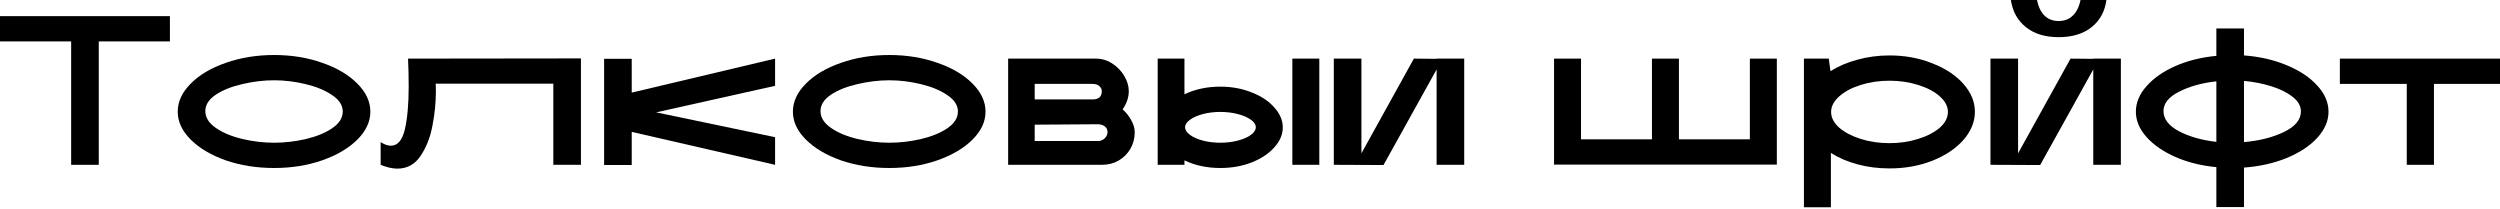 <svg width="682" height="57" viewBox="0 0 682 57" fill="none" xmlns="http://www.w3.org/2000/svg">
<path d="M19.41 11.298H0V4.403H46.351V11.298H26.942V44.961H19.41V11.298Z" fill="black"/>
<path d="M74.788 45.83C70.037 45.83 65.634 45.135 61.578 43.744C57.561 42.315 54.374 40.422 52.018 38.066C49.662 35.71 48.484 33.18 48.484 30.476C48.484 27.733 49.662 25.184 52.018 22.828C54.374 20.433 57.561 18.541 61.578 17.15C65.634 15.721 70.037 15.006 74.788 15.006C79.539 15.006 83.923 15.721 87.94 17.15C91.957 18.541 95.144 20.433 97.5 22.828C99.856 25.184 101.035 27.733 101.035 30.476C101.035 33.18 99.856 35.71 97.5 38.066C95.144 40.422 91.938 42.315 87.882 43.744C83.865 45.135 79.501 45.83 74.788 45.83ZM56.016 30.302C56.016 32.04 56.962 33.566 58.855 34.879C60.748 36.193 63.142 37.197 66.039 37.892C68.975 38.587 71.891 38.935 74.788 38.935C77.608 38.935 80.466 38.607 83.363 37.95C86.299 37.255 88.713 36.27 90.606 34.995C92.537 33.682 93.502 32.156 93.502 30.418C93.502 28.718 92.537 27.231 90.606 25.957C88.713 24.643 86.299 23.639 83.363 22.944C80.466 22.249 77.608 21.901 74.788 21.901C71.93 21.901 69.033 22.249 66.097 22.944C63.2 23.601 60.786 24.566 58.855 25.841C56.962 27.116 56.016 28.603 56.016 30.302Z" fill="black"/>
<path d="M103.841 38.761C104.846 39.418 105.773 39.746 106.622 39.746C108.477 39.746 109.751 38.259 110.446 35.285C111.142 32.272 111.489 28.39 111.489 23.639C111.489 20.858 111.431 18.309 111.316 15.991L158.478 15.933V44.961H150.946V22.828H118.848C118.886 23.214 118.906 23.929 118.906 24.972C118.906 27.985 118.597 31.075 117.979 34.242C117.399 37.409 116.318 40.171 114.734 42.527C113.189 44.845 111.064 46.004 108.361 46.004C107.047 46.004 105.541 45.656 103.841 44.961V38.761Z" fill="black"/>
<path d="M164.801 16.049H172.334V25.262L211.442 15.991V23.407L178.997 30.65L211.442 37.429V44.961L172.334 35.98V45.019H164.801V16.049Z" fill="black"/>
<path d="M242.608 45.83C237.857 45.83 233.453 45.135 229.398 43.744C225.381 42.315 222.194 40.422 219.838 38.066C217.482 35.71 216.303 33.18 216.303 30.476C216.303 27.733 217.482 25.184 219.838 22.828C222.194 20.433 225.381 18.541 229.398 17.15C233.453 15.721 237.857 15.006 242.608 15.006C247.359 15.006 251.743 15.721 255.76 17.15C259.777 18.541 262.964 20.433 265.32 22.828C267.676 25.184 268.854 27.733 268.854 30.476C268.854 33.18 267.676 35.71 265.32 38.066C262.964 40.422 259.758 42.315 255.702 43.744C251.685 45.135 247.32 45.83 242.608 45.83ZM223.836 30.302C223.836 32.04 224.782 33.566 226.675 34.879C228.567 36.193 230.962 37.197 233.859 37.892C236.795 38.587 239.711 38.935 242.608 38.935C245.428 38.935 248.286 38.607 251.183 37.95C254.118 37.255 256.533 36.27 258.425 34.995C260.357 33.682 261.322 32.156 261.322 30.418C261.322 28.718 260.357 27.231 258.425 25.957C256.533 24.643 254.118 23.639 251.183 22.944C248.286 22.249 245.428 21.901 242.608 21.901C239.75 21.901 236.853 22.249 233.917 22.944C231.02 23.601 228.606 24.566 226.675 25.841C224.782 27.116 223.836 28.603 223.836 30.302Z" fill="black"/>
<path d="M275.022 15.991H298.95C300.573 15.991 302.06 16.435 303.412 17.324C304.802 18.212 305.903 19.352 306.714 20.742C307.525 22.133 307.931 23.504 307.931 24.856C307.931 26.555 307.371 28.216 306.251 29.839C307.255 30.727 308.047 31.731 308.626 32.852C309.244 33.933 309.553 34.995 309.553 36.038C309.553 37.699 309.167 39.206 308.395 40.557C307.622 41.909 306.54 42.991 305.15 43.802C303.798 44.575 302.272 44.961 300.573 44.961H275.022V15.991ZM299.472 38.472C300.206 38.472 300.824 38.24 301.326 37.776C301.867 37.274 302.137 36.695 302.137 36.038C302.137 35.382 301.886 34.86 301.384 34.474C300.882 34.087 300.244 33.894 299.472 33.894L282.264 34.01V38.472H299.472ZM298.081 27.116C299.742 27.116 300.573 26.362 300.573 24.856C300.573 24.354 300.36 23.91 299.935 23.523C299.549 23.098 298.873 22.886 297.908 22.886H282.264V27.116H298.081Z" fill="black"/>
<path d="M332.909 45.83C329.278 45.83 326.014 45.135 323.117 43.744V44.961H315.817V15.991H323.117V25.725C326.014 24.334 329.278 23.639 332.909 23.639C335.999 23.639 338.838 24.161 341.426 25.203C344.052 26.208 346.119 27.579 347.625 29.317C349.17 31.017 349.943 32.832 349.943 34.764C349.943 36.695 349.17 38.51 347.625 40.21C346.119 41.909 344.052 43.281 341.426 44.323C338.838 45.328 335.999 45.83 332.909 45.83ZM323.291 34.706C323.291 35.439 323.735 36.135 324.623 36.791C325.512 37.448 326.69 37.969 328.158 38.356C329.625 38.742 331.209 38.935 332.909 38.935C334.608 38.935 336.192 38.742 337.66 38.356C339.166 37.969 340.364 37.448 341.252 36.791C342.14 36.135 342.585 35.439 342.585 34.706C342.585 33.972 342.14 33.296 341.252 32.678C340.364 32.021 339.166 31.5 337.66 31.113C336.192 30.727 334.608 30.534 332.909 30.534C331.209 30.534 329.625 30.727 328.158 31.113C326.69 31.5 325.512 32.021 324.623 32.678C323.735 33.296 323.291 33.972 323.291 34.706ZM352.55 15.991H359.908V44.961H352.55V15.991Z" fill="black"/>
<path d="M363.863 44.961V15.991H371.395V41.832L385.706 15.991L391.906 16.049V15.991H399.438V44.961H391.906V18.946L377.421 45.019L363.863 44.961Z" fill="black"/>
<path d="M423.943 15.991H431.302V38.008H450.653V15.991H458.011V38.008H477.363V15.991H484.721V44.903H423.943V15.991Z" fill="black"/>
<path d="M515.459 15.122C519.67 15.122 523.552 15.837 527.105 17.266C530.697 18.656 533.536 20.53 535.622 22.886C537.708 25.242 538.751 27.772 538.751 30.476C538.751 33.218 537.708 35.787 535.622 38.182C533.536 40.538 530.697 42.431 527.105 43.86C523.552 45.25 519.67 45.946 515.459 45.946C512.408 45.946 509.511 45.579 506.769 44.845C504.026 44.111 501.593 43.068 499.468 41.716V56.549H492.11V15.991H498.889L499.352 19.41C501.515 18.058 503.968 17.015 506.711 16.281C509.492 15.508 512.408 15.122 515.459 15.122ZM499.526 30.534C499.526 32.079 500.26 33.508 501.728 34.821C503.196 36.096 505.146 37.12 507.58 37.892C510.013 38.665 512.64 39.051 515.459 39.051C518.24 39.051 520.848 38.665 523.281 37.892C525.753 37.12 527.723 36.096 529.191 34.821C530.659 33.508 531.393 32.079 531.393 30.534C531.393 29.027 530.659 27.618 529.191 26.304C527.723 24.991 525.753 23.948 523.281 23.176C520.848 22.403 518.24 22.017 515.459 22.017C512.678 22.017 510.052 22.403 507.58 23.176C505.146 23.948 503.196 24.991 501.728 26.304C500.26 27.618 499.526 29.027 499.526 30.534Z" fill="black"/>
<path d="M542.999 44.961V15.991H550.531V41.832L564.842 15.991L571.042 16.049V15.991H578.574V44.961H571.042V18.946L556.557 45.019L542.999 44.961ZM555.688 0C556.074 1.893 556.769 3.322 557.774 4.287C558.778 5.253 560.052 5.736 561.598 5.736C563.143 5.736 564.417 5.253 565.421 4.287C566.464 3.322 567.179 1.893 567.565 0H574.634C574.209 3.129 572.857 5.601 570.578 7.416C568.299 9.232 565.306 10.139 561.598 10.139C557.928 10.139 554.954 9.232 552.675 7.416C550.396 5.601 549.025 3.129 548.561 0H555.688Z" fill="black"/>
<path d="M604.625 45.598C600.531 45.212 596.804 44.285 593.443 42.817C590.121 41.349 587.495 39.534 585.564 37.371C583.632 35.208 582.667 32.909 582.667 30.476C582.667 28.004 583.632 25.686 585.564 23.523C587.495 21.322 590.121 19.487 593.443 18.019C596.804 16.551 600.531 15.624 604.625 15.238V7.764H612.158V15.122C616.406 15.431 620.288 16.32 623.803 17.787C627.357 19.255 630.138 21.109 632.147 23.349C634.194 25.551 635.217 27.927 635.217 30.476C635.217 32.987 634.194 35.362 632.147 37.602C630.138 39.804 627.357 41.639 623.803 43.107C620.288 44.536 616.406 45.405 612.158 45.714V56.491H604.625V45.598ZM590.199 30.302C590.199 32.465 591.608 34.3 594.428 35.806C597.248 37.274 600.647 38.24 604.625 38.703V22.191C600.686 22.616 597.286 23.562 594.428 25.03C591.608 26.459 590.199 28.216 590.199 30.302ZM612.158 38.761C616.291 38.414 619.902 37.506 622.992 36.038C626.121 34.532 627.685 32.658 627.685 30.418C627.685 28.912 626.932 27.579 625.426 26.42C623.919 25.223 621.969 24.257 619.574 23.523C617.218 22.789 614.745 22.307 612.158 22.075V38.761Z" fill="black"/>
<path d="M656.565 22.886H638.314V15.991H682V22.886H663.981V44.961H656.565V22.886Z" fill="black"/>
</svg>

